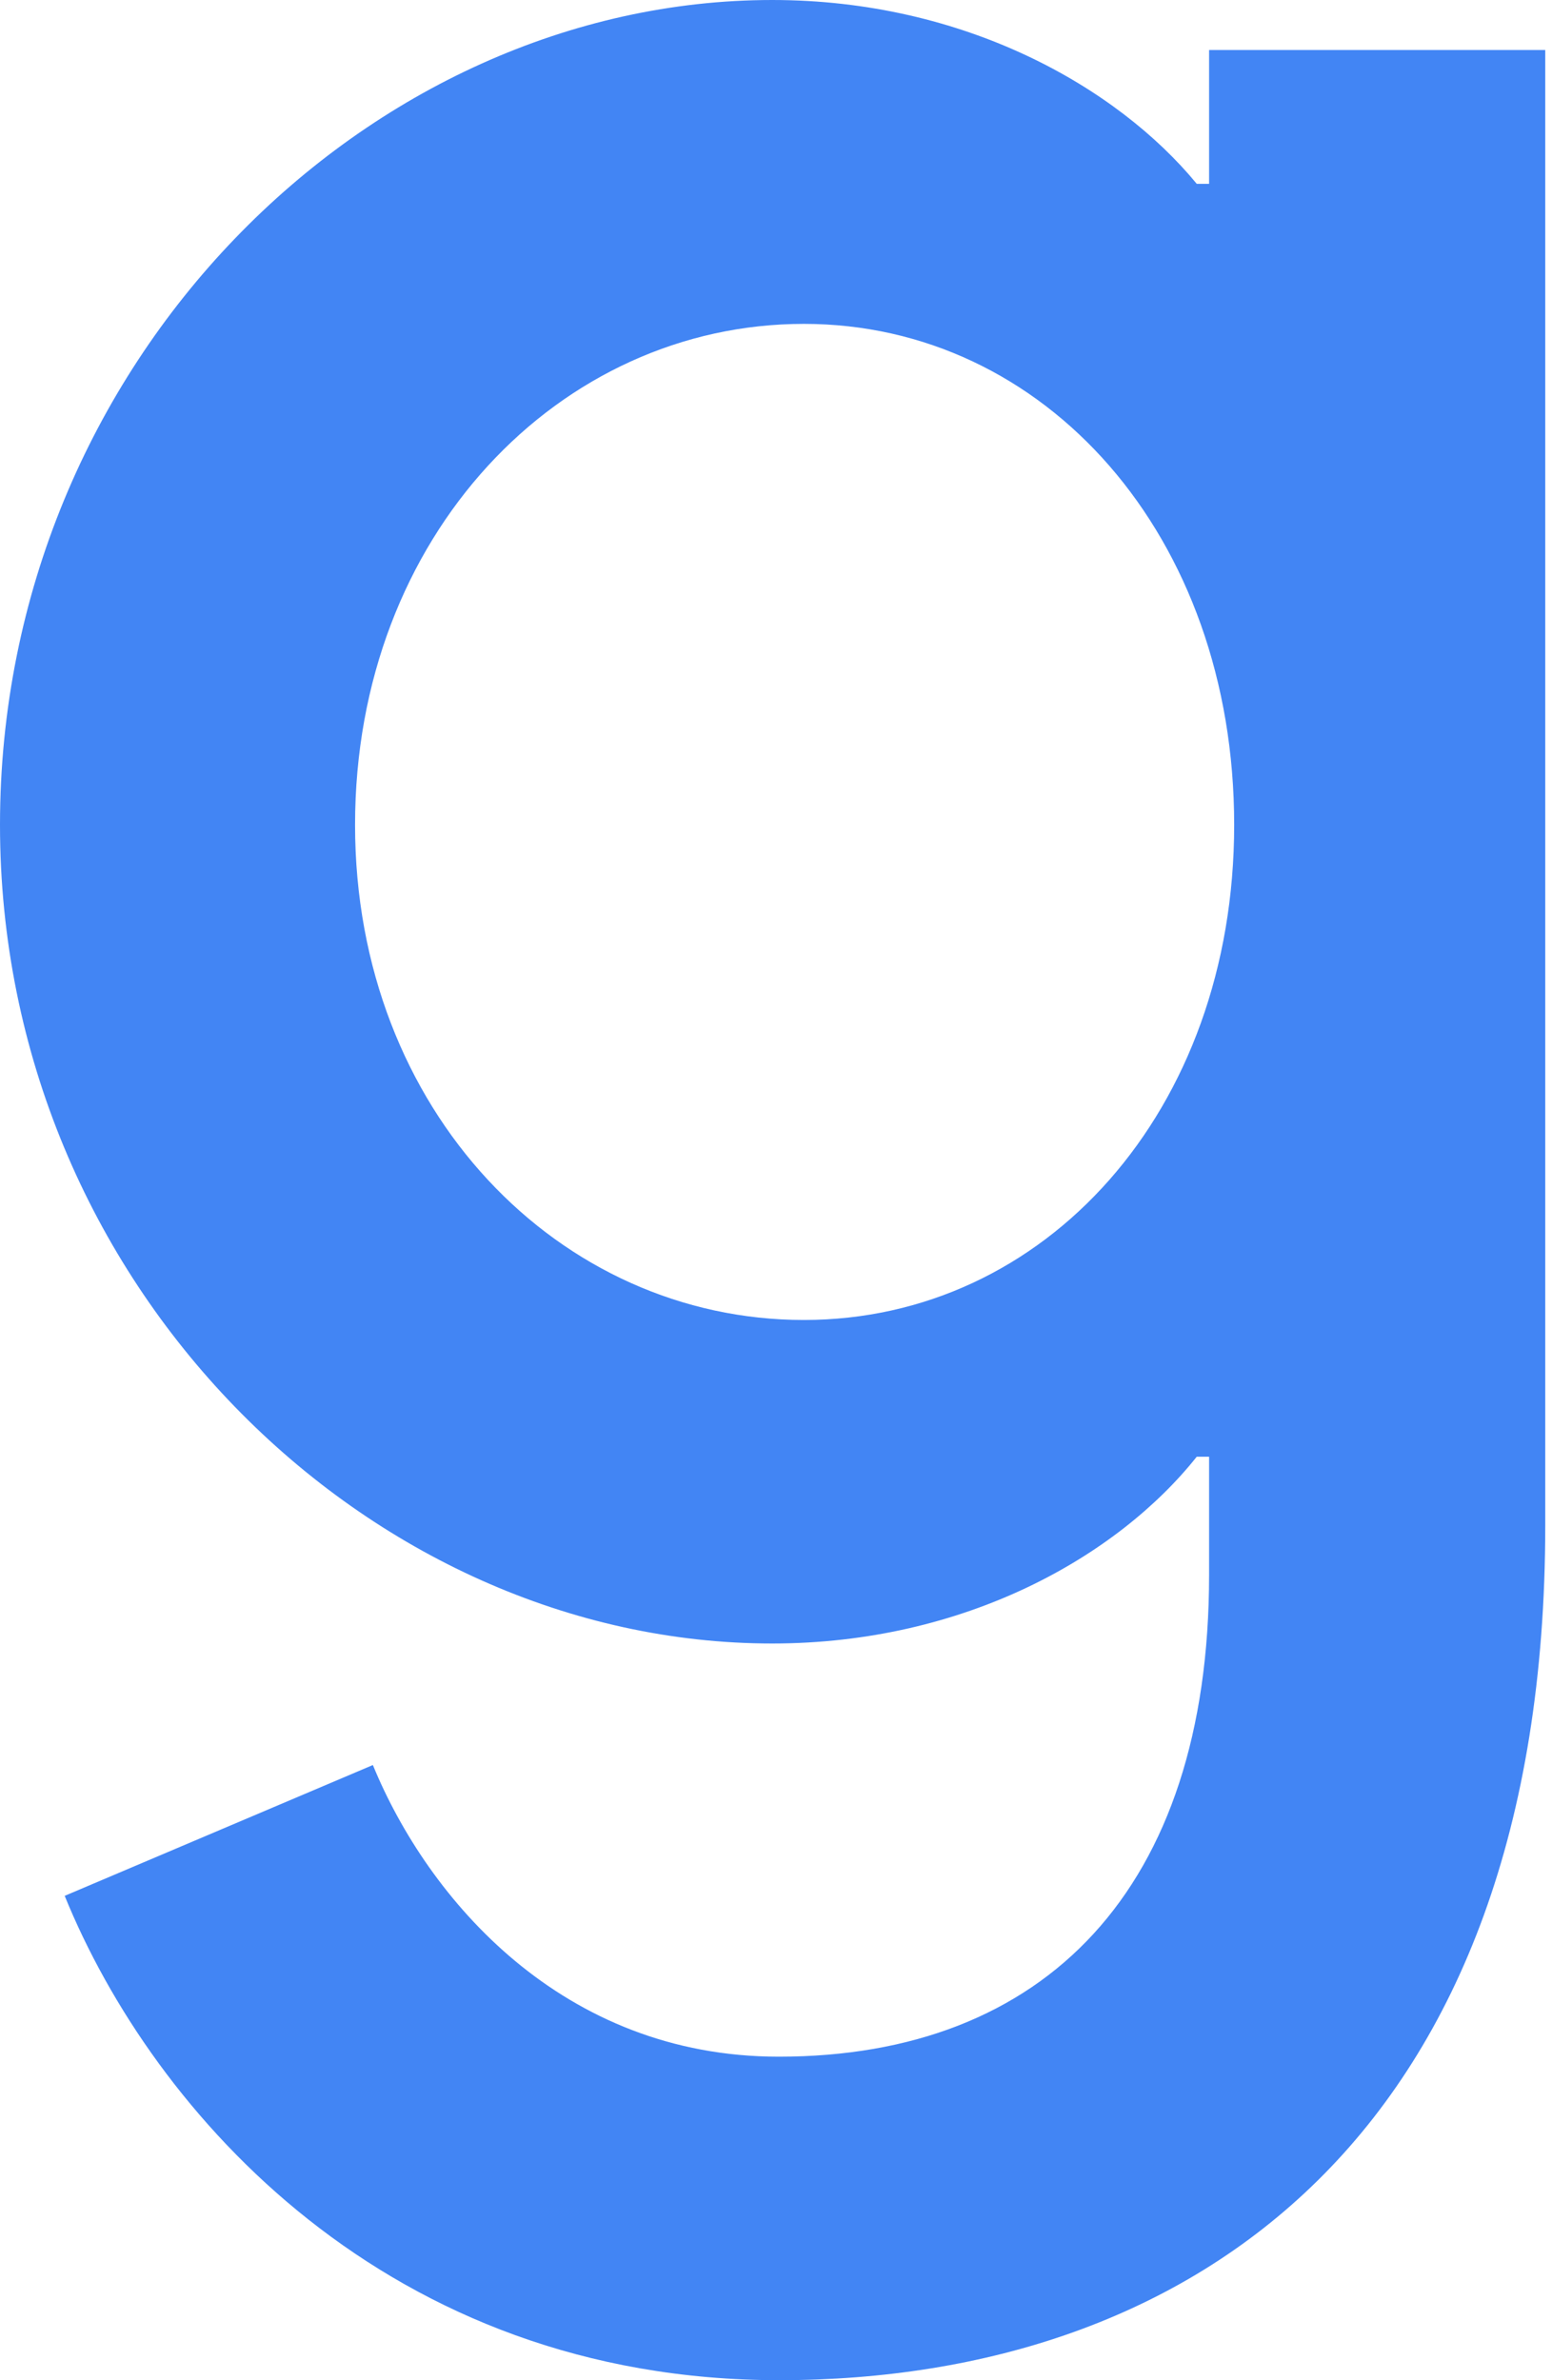 <?xml version="1.0" encoding="UTF-8"?> <svg xmlns="http://www.w3.org/2000/svg" width="75" height="115" viewBox="0 0 75 115" fill="none"> <path d="M74.674 2.399V73.694C74.674 103.021 57.709 114.999 37.653 114.999C18.774 114.999 7.411 102.126 3.126 91.598L18.019 85.278C20.671 91.742 27.168 99.369 37.635 99.369C50.473 99.369 58.429 91.294 58.429 76.093V70.382H57.832C54.003 75.198 46.627 79.406 37.319 79.406C17.843 79.406 0 62.11 0 39.855C0 17.439 17.843 0 37.319 0C46.61 0 53.986 4.208 57.832 8.881H58.429V2.417H74.674V2.399ZM59.641 39.855C59.641 25.872 50.491 15.648 38.847 15.648C27.046 15.648 17.158 25.872 17.158 39.855C17.158 53.695 27.046 63.775 38.847 63.775C50.491 63.775 59.641 53.695 59.641 39.855Z" fill="#4285F4"></path> </svg> 